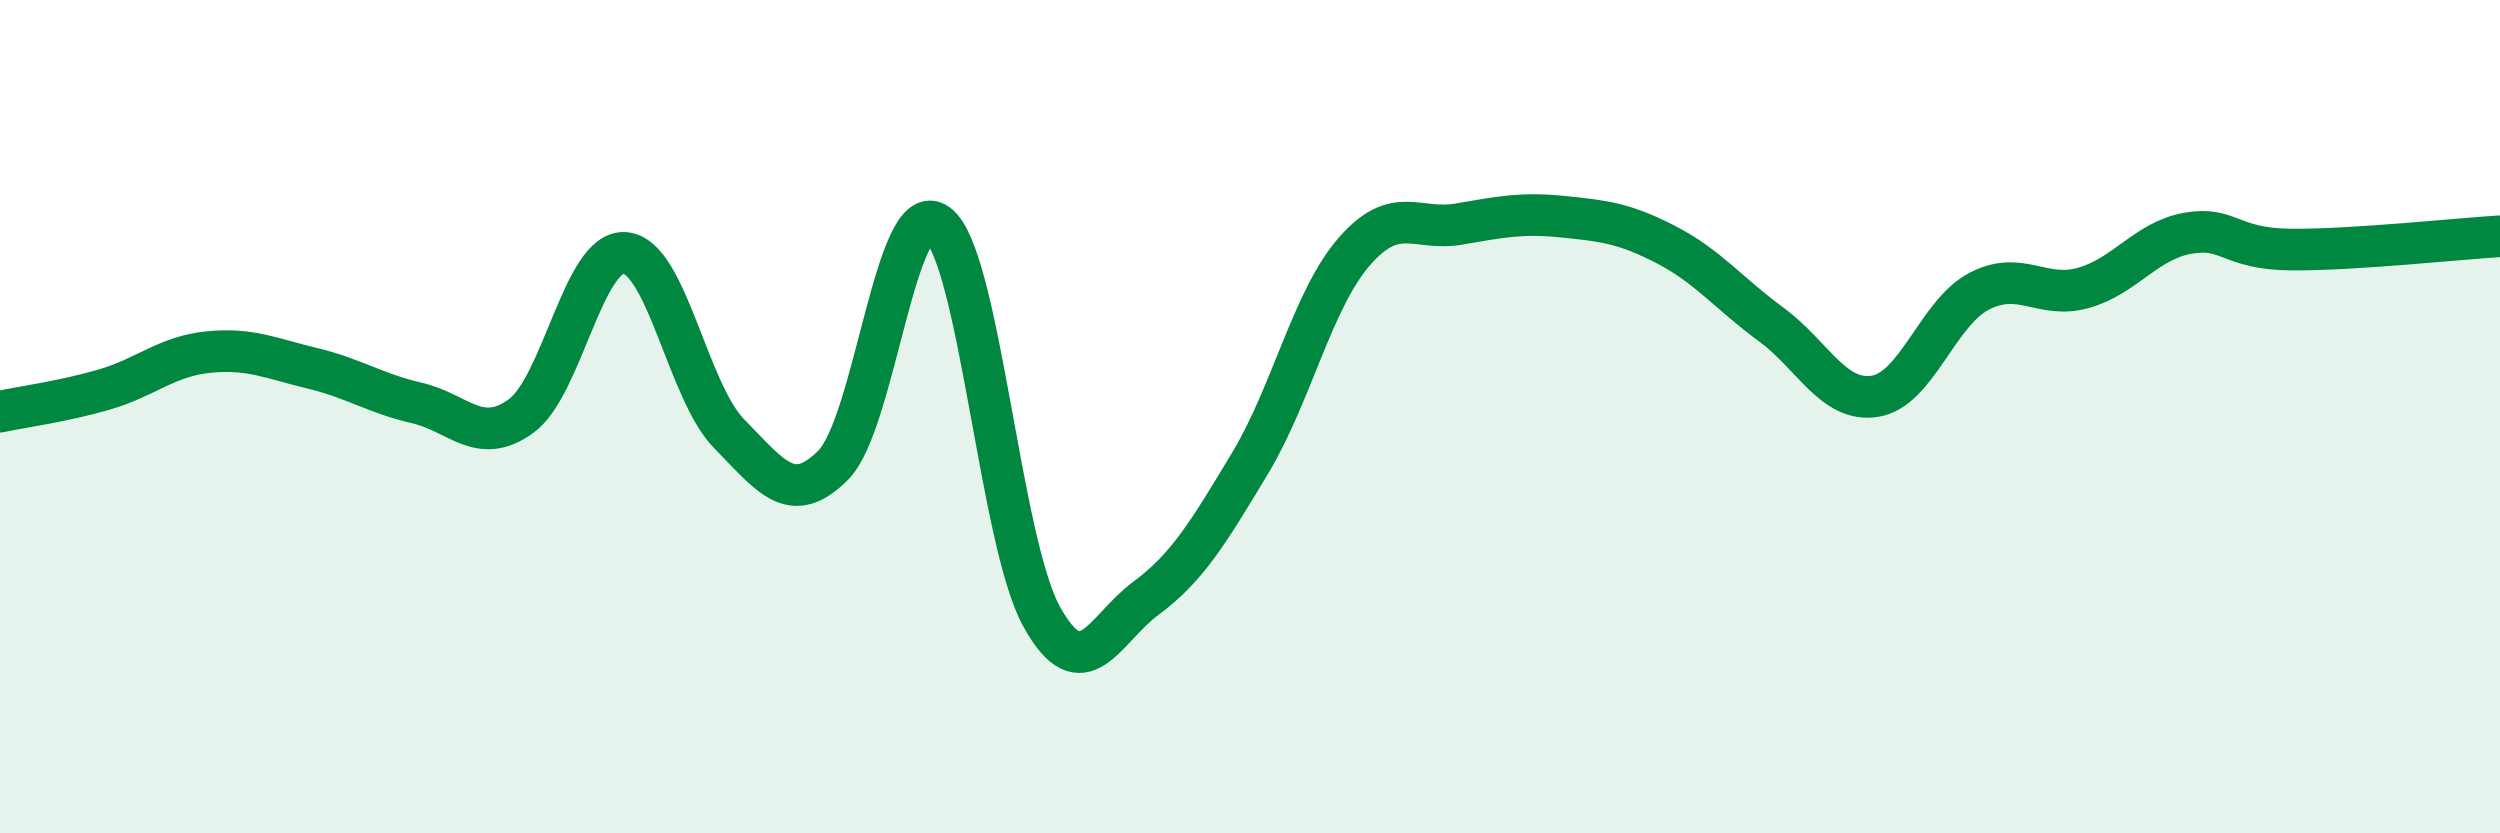 
    <svg width="60" height="20" viewBox="0 0 60 20" xmlns="http://www.w3.org/2000/svg">
      <path
        d="M 0,9.88 C 0.5,9.77 1.5,9.64 2.5,9.35 C 3.5,9.06 4,8.55 5,8.45 C 6,8.35 6.5,8.6 7.5,8.84 C 8.5,9.08 9,9.44 10,9.67 C 11,9.9 11.5,10.71 12.5,9.99 C 13.5,9.27 14,5.99 15,6.07 C 16,6.15 16.5,9.39 17.5,10.41 C 18.5,11.43 19,12.17 20,11.16 C 21,10.15 21.5,4.65 22.5,5.38 C 23.5,6.11 24,13 25,14.8 C 26,16.6 26.5,15.1 27.5,14.36 C 28.5,13.62 29,12.78 30,11.12 C 31,9.46 31.5,7.19 32.5,6.04 C 33.5,4.89 34,5.55 35,5.38 C 36,5.21 36.5,5.1 37.5,5.2 C 38.5,5.3 39,5.36 40,5.88 C 41,6.4 41.5,7.05 42.5,7.78 C 43.5,8.51 44,9.67 45,9.51 C 46,9.35 46.5,7.51 47.5,6.99 C 48.5,6.47 49,7.19 50,6.91 C 51,6.63 51.5,5.78 52.5,5.6 C 53.5,5.42 53.5,5.98 55,5.99 C 56.5,6 59,5.73 60,5.67L60 20L0 20Z"
        fill="#008740"
        opacity="0.1"
        stroke-linecap="round"
        stroke-linejoin="round"
      />
      <path
        d="M 0,9.88 C 0.5,9.77 1.5,9.64 2.5,9.35 C 3.5,9.06 4,8.55 5,8.45 C 6,8.35 6.5,8.6 7.5,8.84 C 8.5,9.08 9,9.44 10,9.67 C 11,9.9 11.5,10.71 12.5,9.99 C 13.5,9.27 14,5.99 15,6.07 C 16,6.15 16.5,9.39 17.5,10.41 C 18.5,11.43 19,12.17 20,11.16 C 21,10.15 21.5,4.65 22.5,5.38 C 23.5,6.11 24,13 25,14.8 C 26,16.6 26.5,15.1 27.5,14.36 C 28.5,13.62 29,12.78 30,11.12 C 31,9.46 31.5,7.19 32.5,6.04 C 33.5,4.89 34,5.55 35,5.38 C 36,5.21 36.5,5.1 37.5,5.2 C 38.5,5.3 39,5.36 40,5.88 C 41,6.4 41.5,7.05 42.5,7.78 C 43.5,8.51 44,9.67 45,9.51 C 46,9.35 46.5,7.51 47.5,6.99 C 48.5,6.47 49,7.19 50,6.91 C 51,6.63 51.5,5.78 52.5,5.6 C 53.5,5.42 53.5,5.98 55,5.99 C 56.5,6 59,5.73 60,5.67"
        stroke="#008740"
        stroke-width="1"
        fill="none"
        stroke-linecap="round"
        stroke-linejoin="round"
      />
    </svg>
  